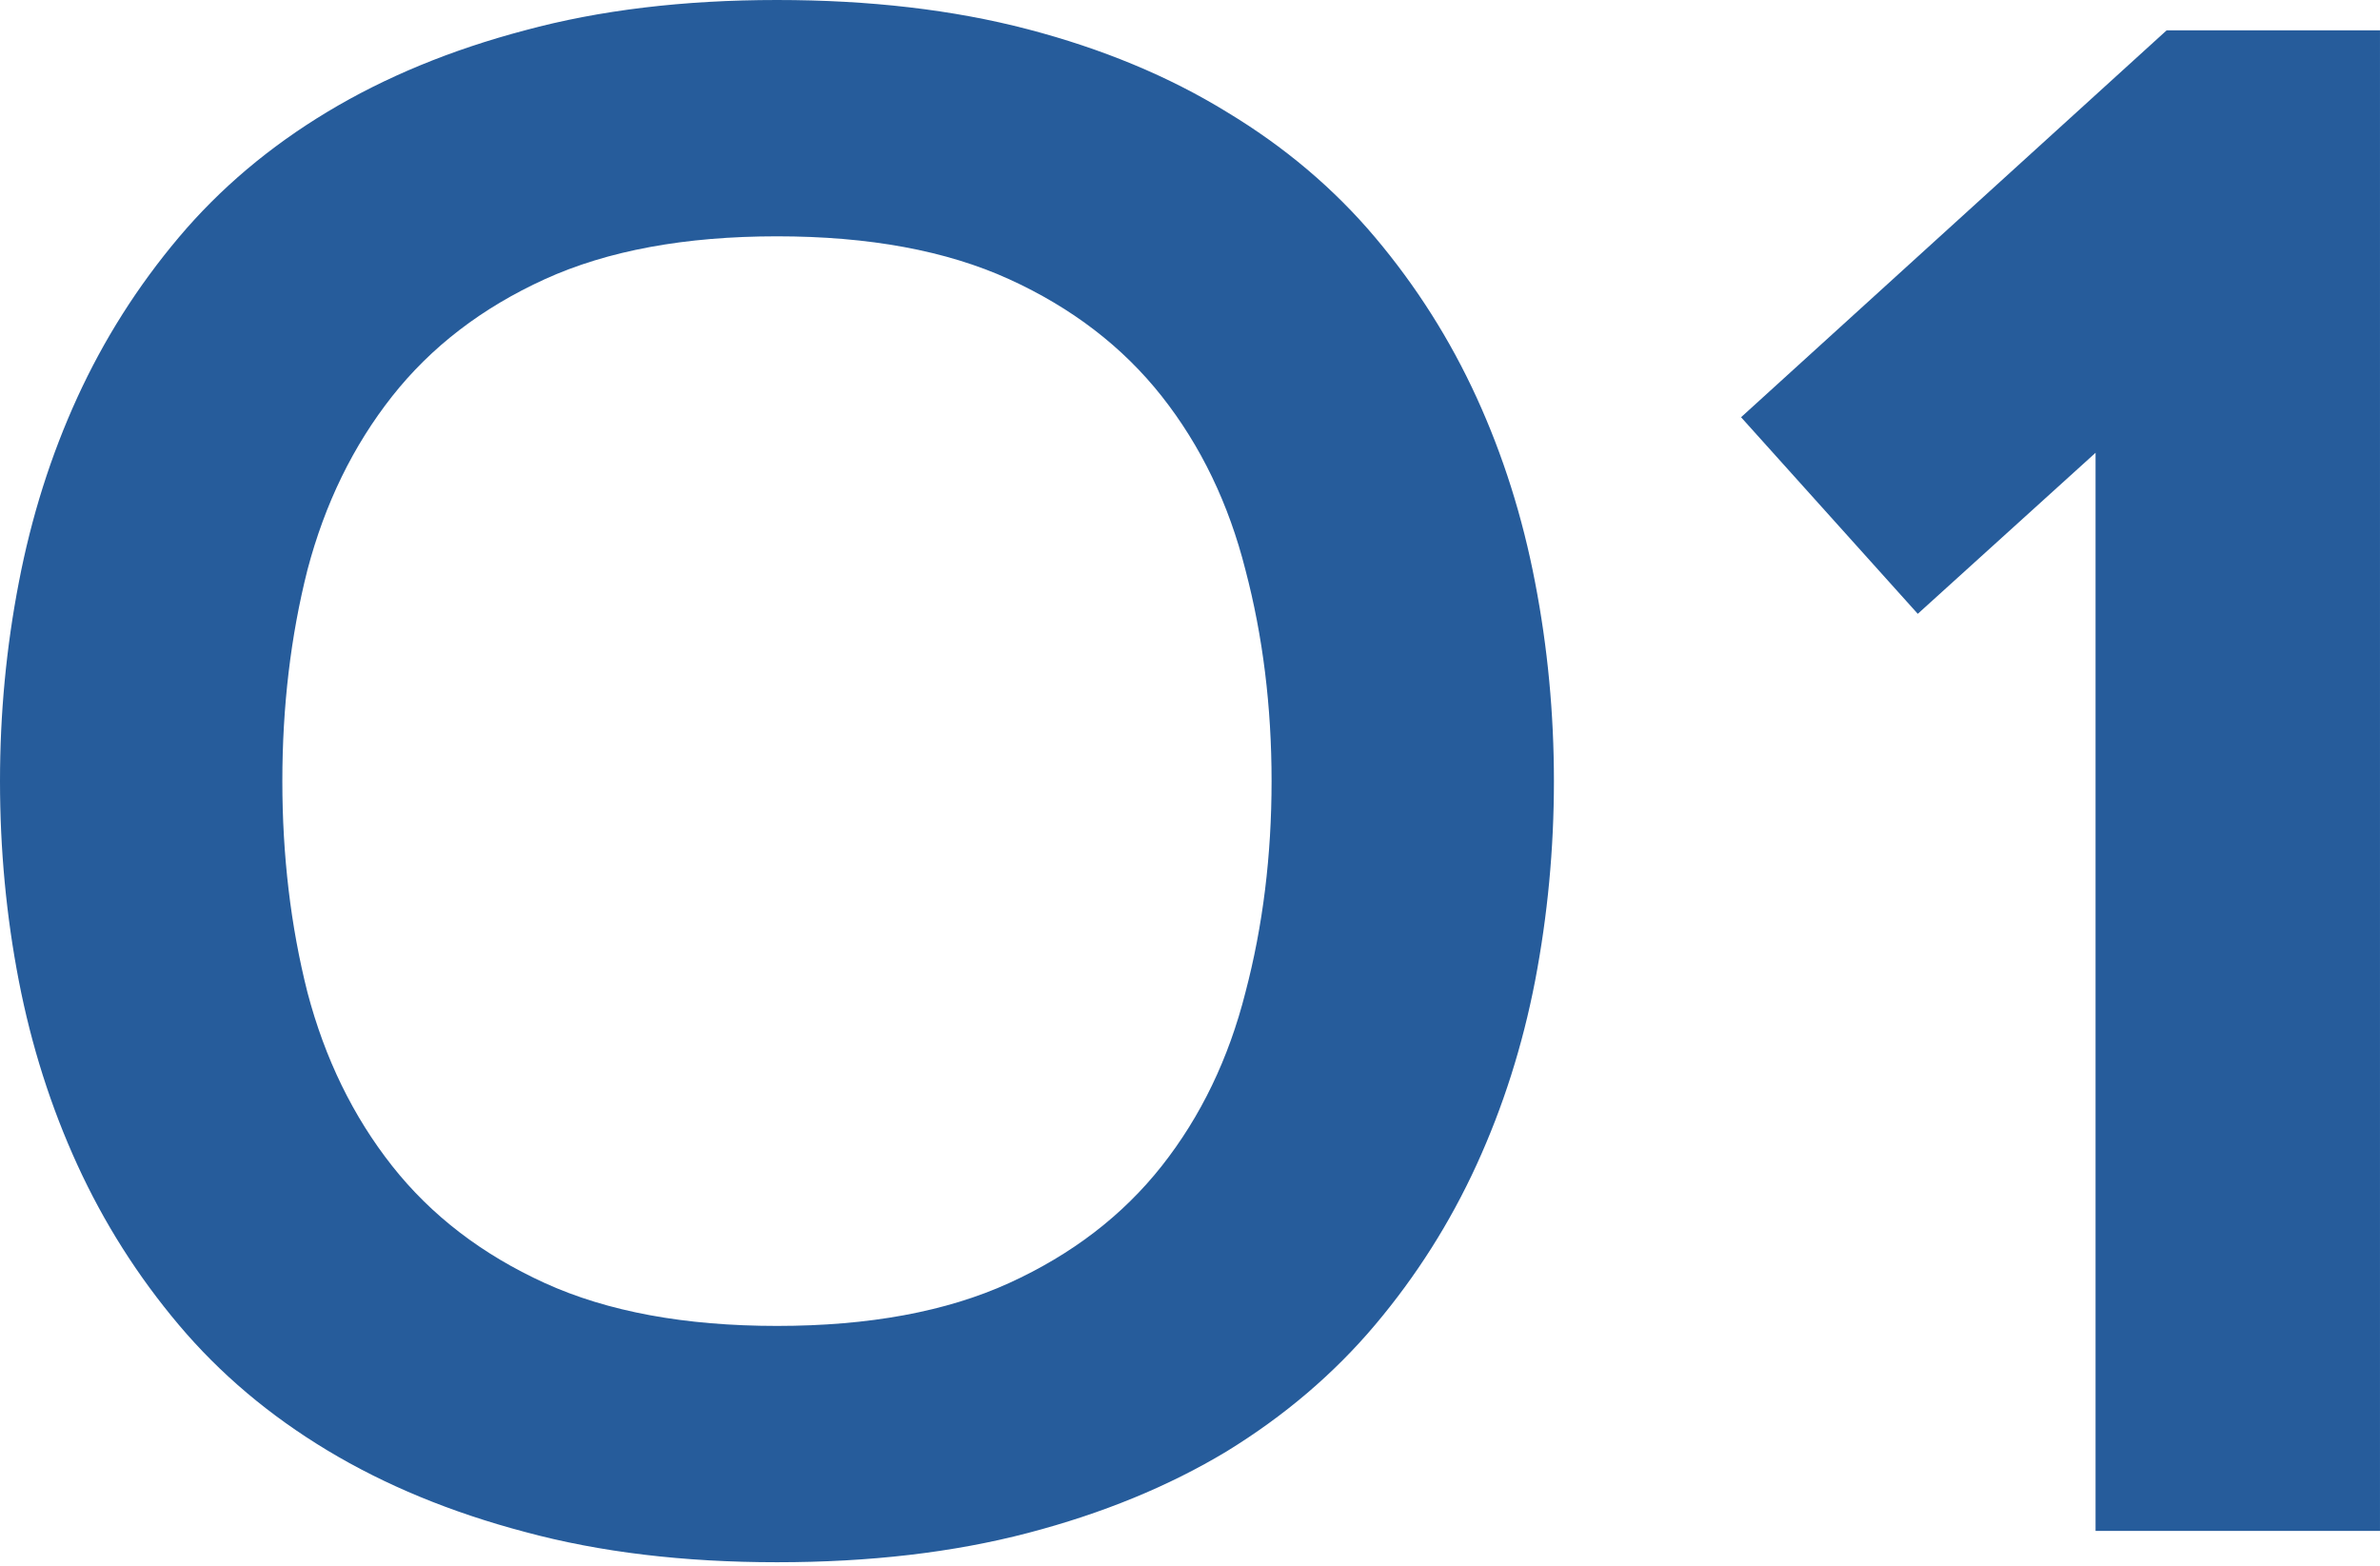 <?xml version="1.0" encoding="UTF-8"?> <svg xmlns="http://www.w3.org/2000/svg" width="152" height="100" viewBox="0 0 152 100" fill="none"> <path d="M49.621 99.776C43.655 99.776 38.29 99.131 33.526 97.84C28.806 96.593 24.599 94.856 20.904 92.63C17.208 90.404 14.047 87.733 11.42 84.616C8.793 81.5 6.634 78.094 4.942 74.398C3.25 70.703 2.004 66.785 1.202 62.644C0.401 58.503 0 54.251 0 49.888C0 45.569 0.401 41.34 1.202 37.199C2.004 33.014 3.25 29.074 4.942 25.378C6.634 21.683 8.793 18.277 11.42 15.16C14.047 12.043 17.208 9.372 20.904 7.146C24.599 4.92 28.806 3.183 33.526 1.937C38.29 0.646 43.655 0 49.621 0C55.543 0 60.885 0.623 65.649 1.87C70.413 3.117 74.643 4.875 78.338 7.146C82.034 9.372 85.195 12.043 87.822 15.16C90.449 18.277 92.608 21.683 94.3 25.378C95.992 29.074 97.239 33.014 98.04 37.199C98.841 41.34 99.242 45.569 99.242 49.888C99.242 54.207 98.841 58.459 98.04 62.644C97.239 66.785 95.992 70.703 94.3 74.398C92.608 78.094 90.449 81.5 87.822 84.616C85.195 87.733 82.034 90.427 78.338 92.697C74.643 94.923 70.413 96.66 65.649 97.906C60.885 99.153 55.543 99.776 49.621 99.776ZM49.621 84.683C55.498 84.683 60.44 83.77 64.447 81.945C68.454 80.119 71.704 77.626 74.198 74.465C76.691 71.304 78.472 67.608 79.541 63.379C80.654 59.149 81.21 54.652 81.21 49.888C81.21 45.124 80.654 40.627 79.541 36.398C78.472 32.168 76.691 28.473 74.198 25.311C71.704 22.15 68.454 19.657 64.447 17.831C60.44 16.006 55.498 15.093 49.621 15.093C43.744 15.093 38.802 16.006 34.795 17.831C30.788 19.657 27.538 22.15 25.044 25.311C22.551 28.473 20.748 32.168 19.635 36.398C18.566 40.627 18.032 45.124 18.032 49.888C18.032 54.652 18.566 59.149 19.635 63.379C20.748 67.608 22.551 71.304 25.044 74.465C27.538 77.626 30.788 80.119 34.795 81.945C38.802 83.77 43.744 84.683 49.621 84.683ZM111.194 26.647L138.375 1.937H151.999V97.773H133.834V28.918L122.48 39.203L111.194 26.647Z" fill="#265C9B"></path> </svg> 